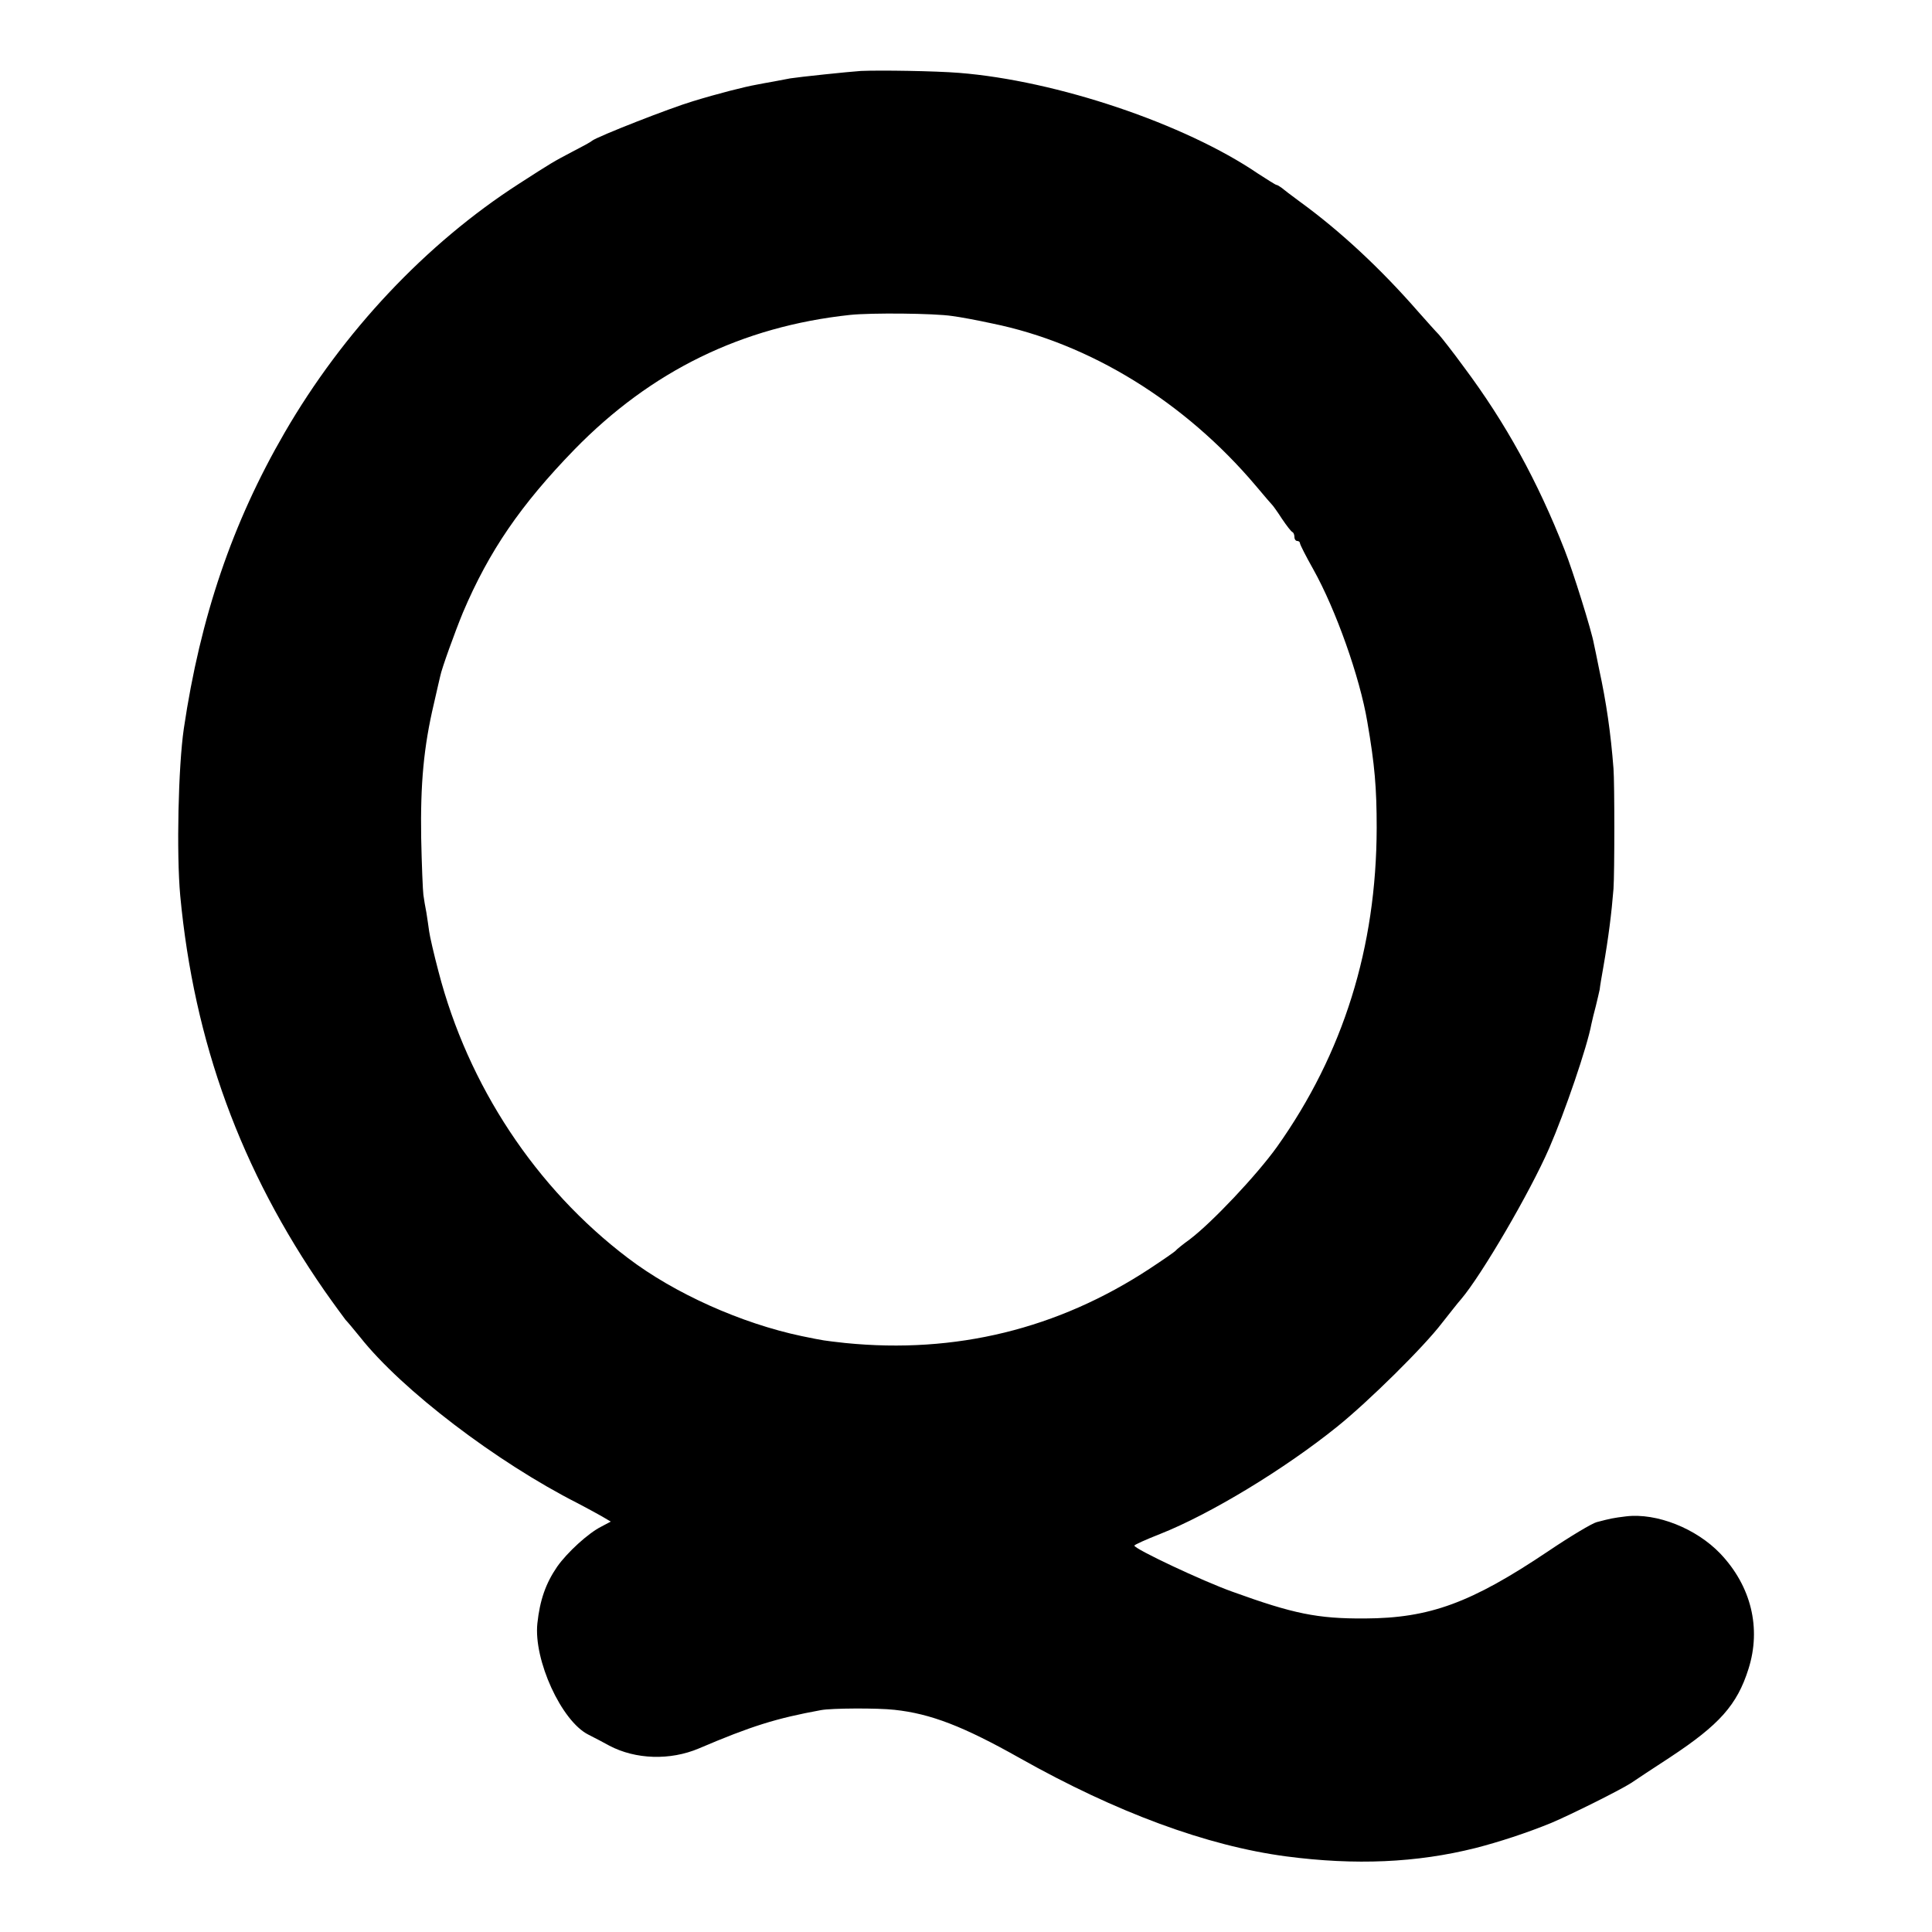 <?xml version="1.0" standalone="no"?>
<!DOCTYPE svg PUBLIC "-//W3C//DTD SVG 20010904//EN"
 "http://www.w3.org/TR/2001/REC-SVG-20010904/DTD/svg10.dtd">
<svg version="1.0" xmlns="http://www.w3.org/2000/svg"
 width="700pt" height="700pt" viewBox="0 0 700 700"
 preserveAspectRatio="xMidYMid meet">
<g transform="translate(0,700) scale(0.1,-0.1)"
fill="#000000" stroke="none">
<path d="M3120 6743 c-46 -3 -226 -22 -257 -27 -10 -2 -36 -7 -58 -11 -22 -4
-51 -9 -65 -12 -40 -7 -139 -32 -230 -60 -81 -24 -344 -127 -365 -143 -5 -5
-37 -22 -70 -39 -72 -38 -74 -39 -195 -117 -337 -217 -637 -536 -849 -902
-189 -326 -305 -667 -365 -1072 -20 -137 -27 -451 -13 -605 50 -531 219 -994
523 -1432 35 -50 70 -97 76 -105 7 -7 31 -36 53 -63 151 -191 495 -453 789
-602 28 -15 66 -35 85 -46 l34 -20 -34 -18 c-48 -24 -124 -94 -160 -145 -42
-61 -63 -122 -72 -206 -14 -132 87 -354 185 -403 24 -12 58 -30 76 -40 95 -50
220 -54 324 -10 190 81 279 109 443 139 37 7 204 8 266 1 131 -14 250 -60 454
-175 350 -197 678 -318 965 -356 251 -33 473 -23 685 30 86 22 187 55 275 91
71 30 250 119 290 145 14 10 77 51 141 93 179 118 243 190 284 320 47 148 10
300 -102 418 -87 91 -230 148 -341 135 -49 -6 -57 -8 -107 -21 -16 -4 -95 -51
-175 -105 -280 -188 -430 -243 -665 -244 -172 -1 -259 17 -480 97 -109 39
-355 155 -355 167 0 3 42 22 93 42 182 72 451 235 642 389 112 90 314 289 380
376 28 35 58 74 69 86 74 87 250 388 319 547 57 131 138 368 153 450 3 14 10
43 16 65 5 22 12 49 14 60 1 11 7 47 13 80 19 109 30 197 37 285 4 59 4 384 0
435 -10 130 -26 240 -52 360 -8 39 -16 80 -19 92 -8 47 -77 267 -106 340 -98
250 -214 461 -365 663 -40 55 -82 108 -91 118 -10 10 -43 47 -74 82 -136 156
-283 293 -429 399 -30 22 -60 45 -67 51 -7 5 -15 10 -18 10 -3 0 -33 19 -67
41 -266 181 -730 337 -1083 365 -88 7 -284 10 -355 7z m330 -888 c25 -3 90
-15 145 -27 354 -72 698 -284 955 -588 30 -36 57 -67 60 -70 3 -3 19 -25 35
-50 17 -25 33 -46 38 -48 4 -2 7 -10 7 -18 0 -8 5 -14 10 -14 6 0 10 -4 10 -8
0 -5 22 -48 49 -96 81 -145 168 -390 195 -551 27 -156 34 -240 34 -385 -1
-433 -121 -817 -361 -1155 -73 -102 -236 -275 -317 -336 -25 -18 -47 -36 -50
-40 -3 -4 -45 -33 -95 -66 -332 -218 -703 -309 -1102 -269 -80 9 -75 8 -158
25 -219 46 -462 155 -630 283 -334 253 -579 625 -686 1037 -17 64 -32 130 -34
146 -2 17 -7 47 -10 68 -4 20 -9 49 -11 65 -2 15 -6 108 -8 207 -3 195 9 328
46 485 12 52 22 97 23 100 5 27 54 162 82 230 95 224 210 391 404 591 278 285
607 446 999 488 76 8 305 6 370 -4z"/>
</g>
</svg>
